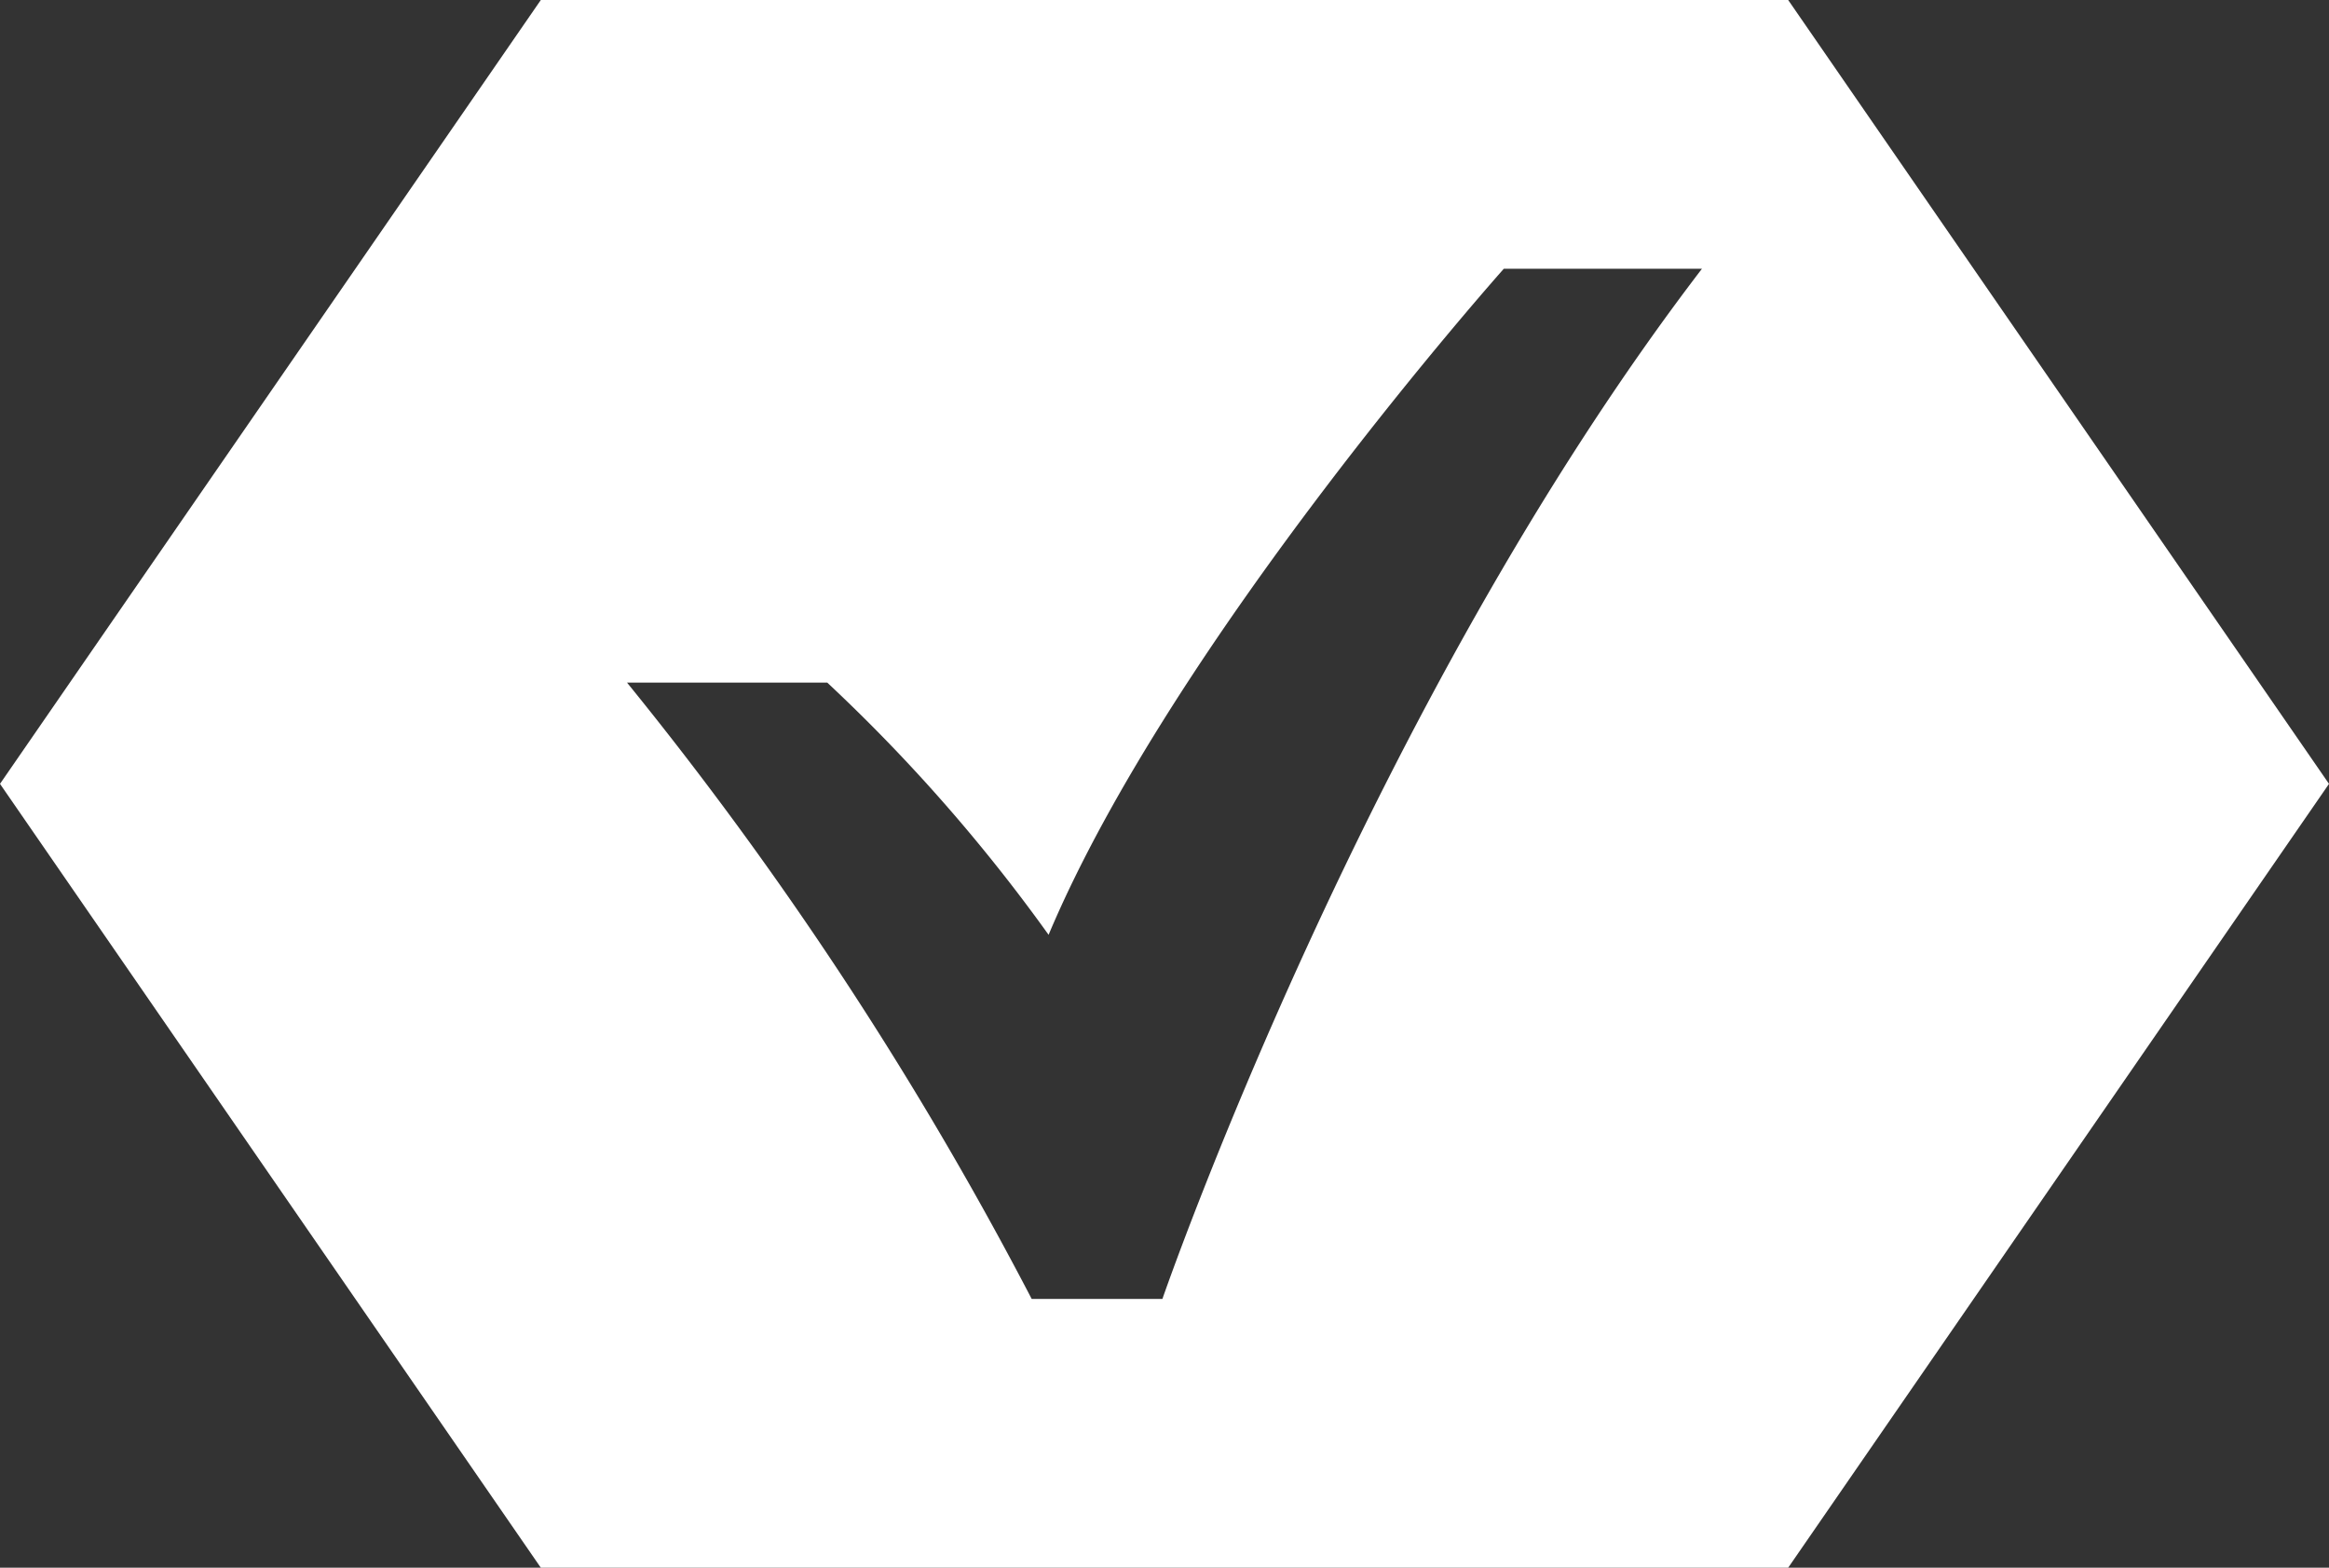 <svg xmlns="http://www.w3.org/2000/svg" width="52" height="35" viewBox="0 0 52 35">
  <rect x="0" y="0" width="52" height="35" fill="#333333" stroke="none"/>
  <defs>
    <style>
      .cls-1 {
        fill: #fff;
        fill-rule: evenodd;
      }
    </style>
  </defs>
  <path id="tick-white" class="cls-1" d="M353.075,1395h27.85L393,1412.5,380.925,1430h-27.85L341,1412.5ZM355,1410.24a81.566,81.566,0,0,1,9.035,13.76h2.918s4.565-13.23,12.047-23h-4.424s-7.4,8.3-10.164,14.87a38.054,38.054,0,0,0-4.941-5.63H355Z" transform="translate(-341 -1395)"/>
</svg>
